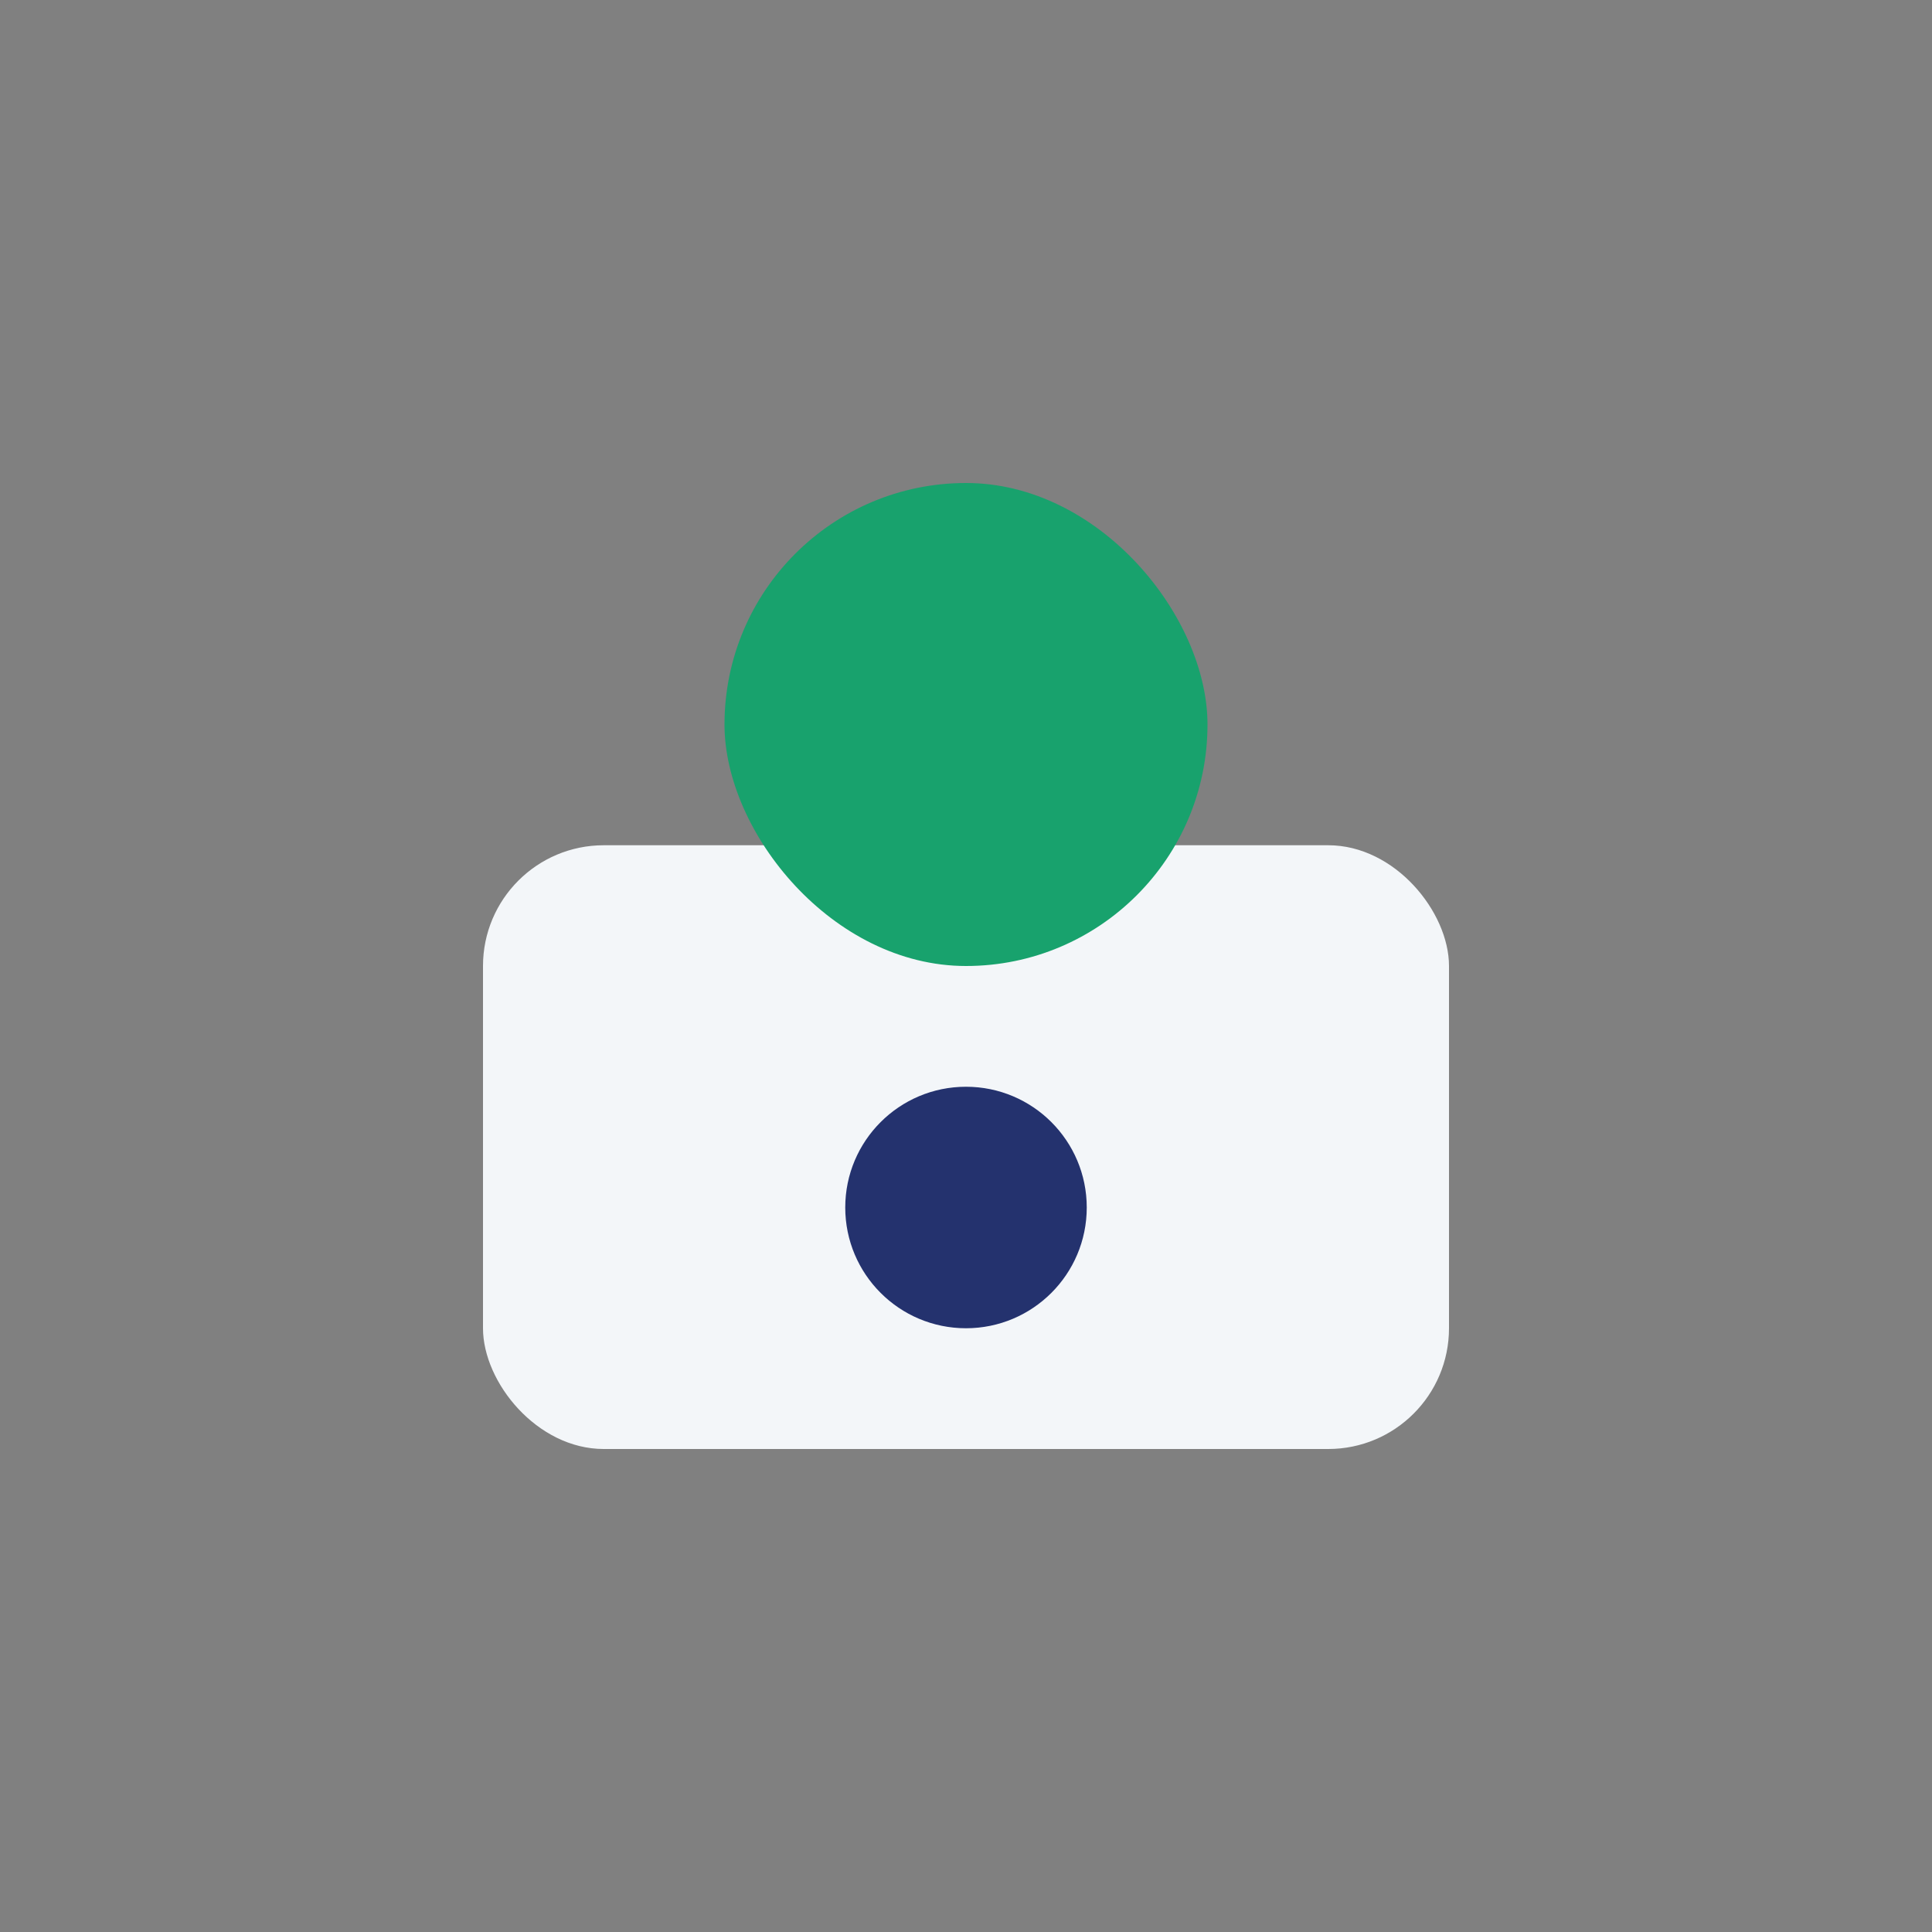 <?xml version="1.0" encoding="UTF-8"?>
<svg xmlns="http://www.w3.org/2000/svg" width="32" height="32" viewBox="0 0 32 32"><rect x="0" y="0" width="32" height="32" fill="#808080" stroke="none"/><rect x="8" y="14" width="16" height="10" rx="2" fill="#F3F6F9"/><rect x="12" y="8" width="8" height="8" rx="4" fill="#18A26D"/><circle cx="16" cy="20" r="2" fill="#24326E"/></svg>